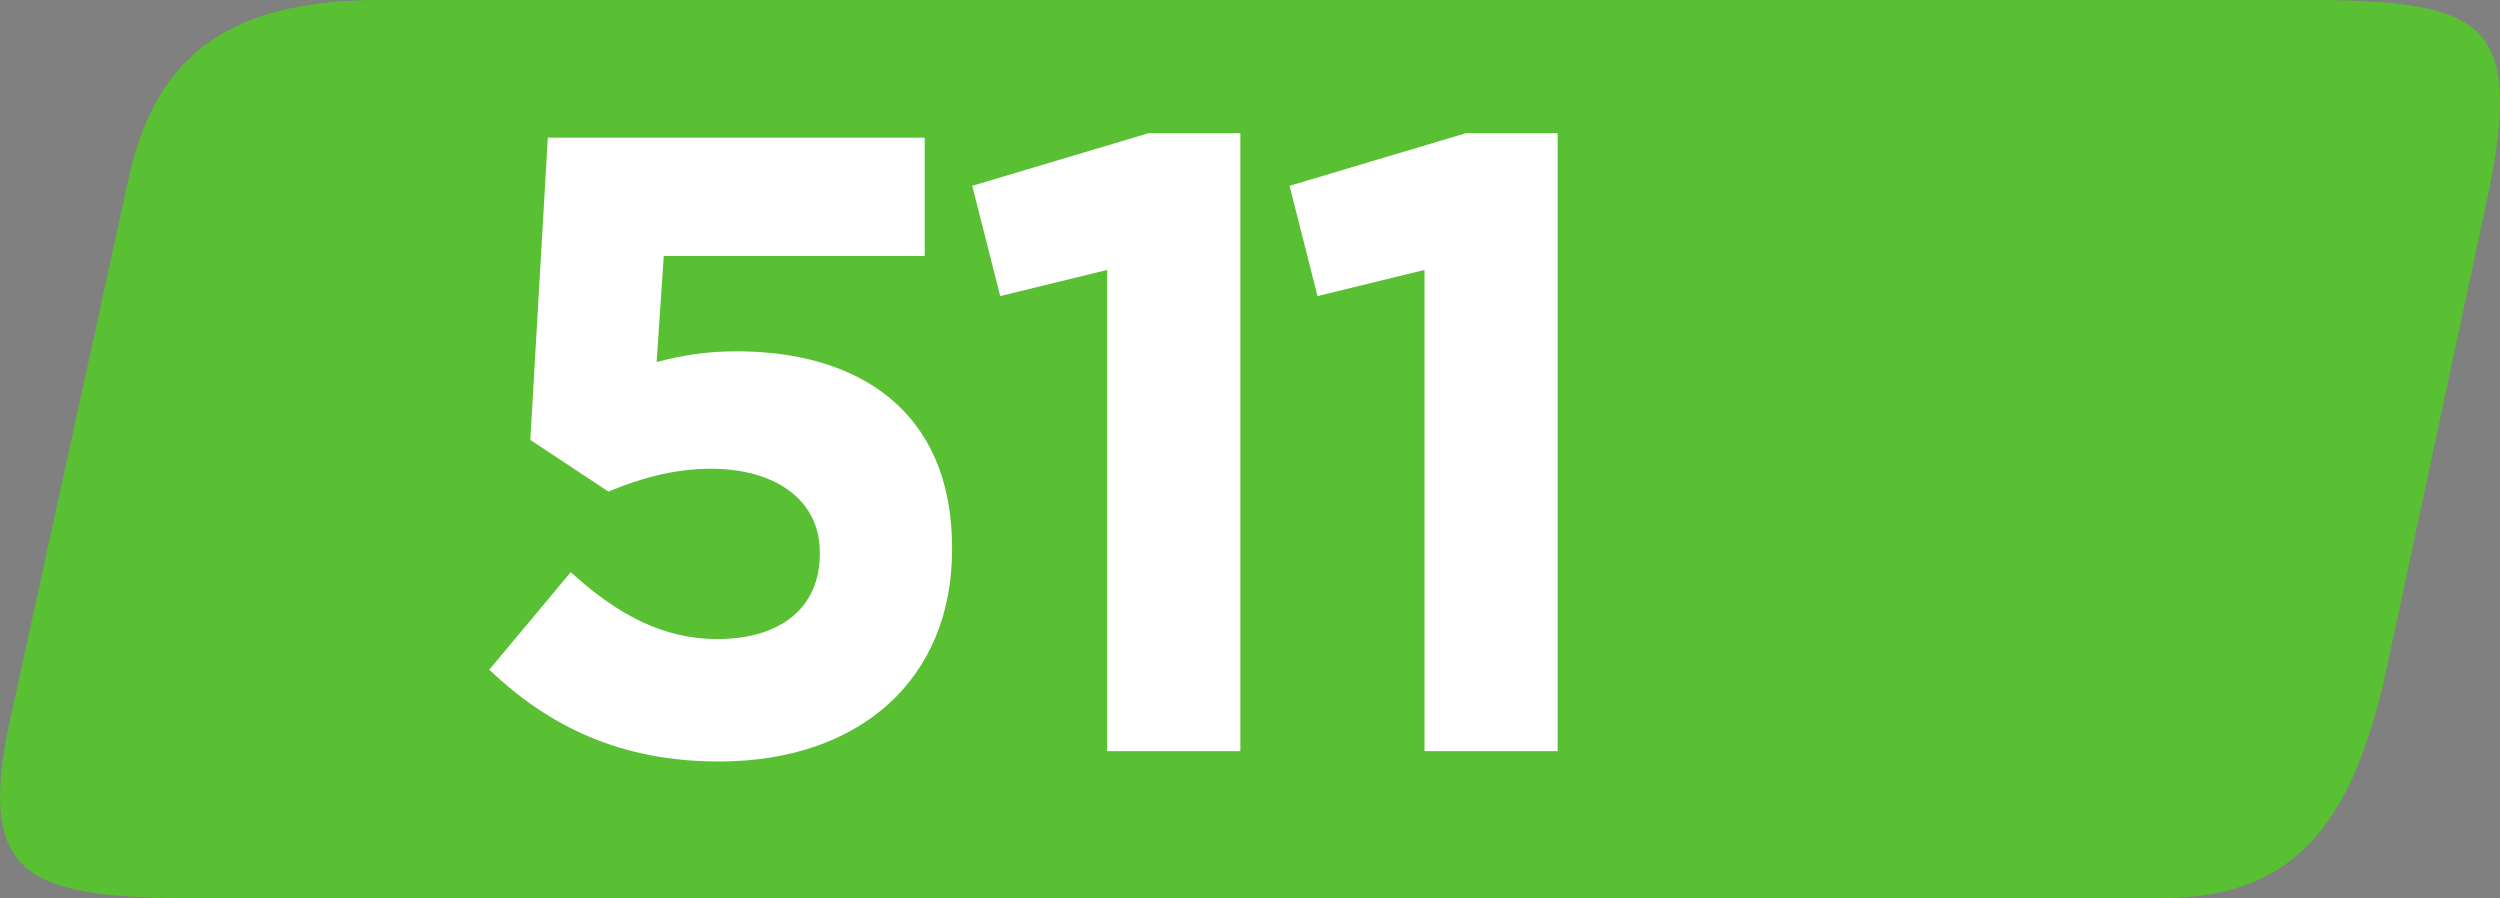 <?xml version="1.0" encoding="UTF-8" standalone="no"?>
<!-- Created with Inkscape (http://www.inkscape.org/) -->

<svg
   width="46.393mm"
   height="16.667mm"
   viewBox="0 0 46.393 16.667"
   version="1.1"
   id="svg13194"
   xmlns="http://www.w3.org/2000/svg"
   xmlns:svg="http://www.w3.org/2000/svg">
  <rect x="0" y="0" width="46.393" height="16.667" fill="#808080" stroke="none"/>
  <defs
     id="defs13191" />
  <g
     id="layer1"
     transform="translate(-108.246,-106.188)">
    <g
       id="g10280"
       transform="matrix(1.333,0,0,1.333,-119.61,-18.896)">
      <path
         style="fill:#1c4c9c;fill-opacity:1;fill-rule:nonzero;stroke:none"
         d="M 211.57,14.172 H 109.488 c -8.082,0.039 -11.699,3.207 -13.051,9.535 l -6.363,29.078 c -1.363,7.27 0.91,8.633 9.543,8.633 H 203.383 c 6.816,0 9.984,-3.629 11.809,-11.809 l 5.449,-25.445 c 1.762,-8.785 -0.316,-9.922 -9.07,-9.992"
         id="path3380" />
      <g
         style="fill:#ffffff;fill-opacity:1"
         id="g3388">
        <g
           id="use3382"
           transform="matrix(0.265,0,0,0.265,223.14,161.271)">
          <path
             style="stroke:none"
             d="M 2.266,0 H 26.125 V -6.125 H 12.078 l 5.25,-4.062 c 5.719,-4.422 8.469,-7.094 8.469,-12.484 v -0.094 c 0,-6.031 -4.422,-9.953 -11.094,-9.953 -5.766,0 -8.844,2.359 -12.031,6.688 l 4.984,4 c 2.391,-2.938 4.094,-4.328 6.578,-4.328 2.531,0 4.328,1.484 4.328,4.203 0,2.672 -1.562,4.422 -5.562,7.734 L 2.266,-5.625 Z m 0,0"
             id="path18660" />
        </g>
        <g
           id="use3384"
           transform="matrix(0.265,0,0,0.265,249.083,161.271)">
          <path
             style="stroke:none"
             d="m 14.047,0.547 c 7.422,0 12.266,-4.328 12.266,-11.141 v -0.094 c 0,-7.281 -5.031,-10.328 -11.297,-10.328 -1.797,0 -2.938,0.234 -4.234,0.562 l 0.375,-5.578 H 24.875 V -32.25 H 5.062 L 4.141,-16.359 8.25,-13.641 c 1.516,-0.641 3.359,-1.203 5.391,-1.203 3.359,0 5.719,1.625 5.719,4.391 v 0.078 c 0,2.859 -2.078,4.484 -5.391,4.484 -2.859,0 -5.266,-1.297 -7.703,-3.516 l -4.281,5.125 c 3.125,2.984 6.906,4.828 12.062,4.828 z m 0,0"
             id="path18664" />
        </g>
        <g
           id="use3386"
           transform="matrix(0.265,0,0,0.265,275.348,161.271)">
          <path
             style="stroke:none"
             d="m 14.516,0.453 c 7.141,0 12.438,-3.5 12.438,-9.484 V -9.125 c 0,-3.828 -1.938,-5.891 -5.203,-7.594 2.484,-1.531 4.094,-3.609 4.094,-7.062 V -23.875 c 0,-4.969 -4.516,-8.844 -11.328,-8.844 -6.828,0 -11.344,3.922 -11.344,8.844 v 0.094 c 0,3.453 1.625,5.531 4.109,7.062 -3.406,1.562 -5.203,3.859 -5.203,7.781 v 0.094 c 0,5.625 5.297,9.297 12.438,9.297 z m 0,-19.531 c -2.812,0 -4.609,-1.703 -4.609,-3.969 V -23.125 c 0,-1.984 1.703,-3.734 4.609,-3.734 2.906,0 4.609,1.797 4.609,3.781 V -23 c 0,2.266 -1.797,3.922 -4.609,3.922 z m 0,13.688 c -3.5,0 -5.578,-1.797 -5.578,-4.016 v -0.078 c 0,-2.5 2.359,-3.969 5.578,-3.969 3.219,0 5.578,1.469 5.578,3.969 v 0.078 c 0,2.266 -2.078,4.016 -5.578,4.016 z m 0,0"
             id="path18656" />
        </g>
      </g>
    </g>
    <g
       id="g10287"
       transform="translate(-119.61,-18.896)" />
    <g
       id="g17850"
       transform="matrix(1.333,0,0,1.333,-110.159,-18.896)">
      <path
         style="fill:#8f2e1e;fill-opacity:1;fill-rule:nonzero;stroke:none"
         d="M 204.48,14.172 H 102.398 c -8.078,0.039 -11.695,3.207 -13.047,9.535 l -6.367,29.078 c -1.359,7.27 0.914,8.633 9.547,8.633 h 103.766 c 6.816,0 9.984,-3.629 11.809,-11.809 l 5.449,-25.445 c 1.762,-8.785 -0.316,-9.922 -9.074,-9.992"
         id="path11275" />
      <g
         style="fill:#ffffff;fill-opacity:1"
         id="g11283">
        <g
           id="use11277"
           transform="matrix(0.265,0,0,0.265,212.555,160.859)">
          <path
             style="stroke:none"
             d="m 14.047,0.547 c 7.422,0 12.266,-4.328 12.266,-11.141 v -0.094 c 0,-7.281 -5.031,-10.328 -11.297,-10.328 -1.797,0 -2.938,0.234 -4.234,0.562 l 0.375,-5.578 H 24.875 V -32.25 H 5.062 L 4.141,-16.359 8.25,-13.641 c 1.516,-0.641 3.359,-1.203 5.391,-1.203 3.359,0 5.719,1.625 5.719,4.391 v 0.078 c 0,2.859 -2.078,4.484 -5.391,4.484 -2.859,0 -5.266,-1.297 -7.703,-3.516 l -4.281,5.125 c 3.125,2.984 6.906,4.828 12.062,4.828 z m 0,0"
             id="path18908" />
        </g>
        <g
           id="use11279"
           transform="matrix(0.265,0,0,0.265,238.82,160.859)">
          <path
             style="stroke:none"
             d="m 16.766,0.547 c 8.625,0 14.391,-7.328 14.391,-16.672 v -0.094 c 0,-9.359 -5.766,-16.594 -14.297,-16.594 -8.562,0 -14.375,7.328 -14.375,16.688 v 0.094 c 0,9.344 5.672,16.578 14.281,16.578 z m 0.094,-6.406 c -4.281,0 -7.094,-4.375 -7.094,-10.266 v -0.094 c 0,-5.906 2.766,-10.188 7,-10.188 4.25,0 7.109,4.422 7.109,10.281 v 0.094 c 0,5.844 -2.719,10.172 -7.016,10.172 z m 0,0"
             id="path18912" />
        </g>
        <g
           id="use11281"
           transform="matrix(0.265,0,0,0.265,269.694,160.859)">
          <path
             style="stroke:none"
             d="m 16.766,0.547 c 8.625,0 14.391,-7.328 14.391,-16.672 v -0.094 c 0,-9.359 -5.766,-16.594 -14.297,-16.594 -8.562,0 -14.375,7.328 -14.375,16.688 v 0.094 c 0,9.344 5.672,16.578 14.281,16.578 z m 0.094,-6.406 c -4.281,0 -7.094,-4.375 -7.094,-10.266 v -0.094 c 0,-5.906 2.766,-10.188 7,-10.188 4.25,0 7.109,4.422 7.109,10.281 v 0.094 c 0,5.844 -2.719,10.172 -7.016,10.172 z m 0,0"
             id="path18916" />
        </g>
      </g>
    </g>
    <g
       id="g17857"
       transform="translate(-110.159,-18.896)" />
    <path
       style="fill:#59bf33;fill-opacity:1;fill-rule:nonzero;stroke:none;stroke-width:0.353"
       d="m 151.237,106.188 h -36.012 c -2.851,0.014 -4.127,1.131 -4.604,3.364 l -2.245,10.258 c -0.481,2.565 0.321,3.045 3.367,3.045 h 36.606 c 2.405,0 3.522,-1.28 4.166,-4.166 l 1.922,-8.977 c 0.622,-3.099 -0.112,-3.5 -3.2,-3.525"
       id="path1208" />
    <g
       style="fill:#ffffff;fill-opacity:1"
       id="g1216"
       transform="matrix(0.353,0,0,0.353,76.6,101.188)">
      <g
         id="use1210"
         transform="translate(113.386,53.65)">
        <path
           style="stroke:none"
           d="m 14.047,0.547 c 7.422,0 12.266,-4.328 12.266,-11.141 v -0.094 c 0,-7.281 -5.031,-10.328 -11.297,-10.328 -1.797,0 -2.938,0.234 -4.234,0.562 l 0.375,-5.578 H 24.875 V -32.25 H 5.062 L 4.141,-16.359 8.25,-13.641 c 1.516,-0.641 3.359,-1.203 5.391,-1.203 3.359,0 5.719,1.625 5.719,4.391 v 0.078 c 0,2.859 -2.078,4.484 -5.391,4.484 -2.859,0 -5.266,-1.297 -7.703,-3.516 l -4.281,5.125 c 3.125,2.984 6.906,4.828 12.062,4.828 z m 0,0"
           id="path11162" />
      </g>
      <g
         id="use1212"
         transform="translate(139.651,53.65)">
        <path
           style="stroke:none"
           d="m 8.203,0 h 7 V -32.484 H 10.375 l -9.266,2.766 1.469,5.797 5.625,-1.375 z m 0,0"
           id="path11166" />
      </g>
      <g
         id="use1214"
         transform="translate(156.332,53.65)">
        <path
           style="stroke:none"
           d="m 8.203,0 h 7 V -32.484 H 10.375 l -9.266,2.766 1.469,5.797 5.625,-1.375 z m 0,0"
           id="path11170" />
      </g>
    </g>
  </g>
</svg>
